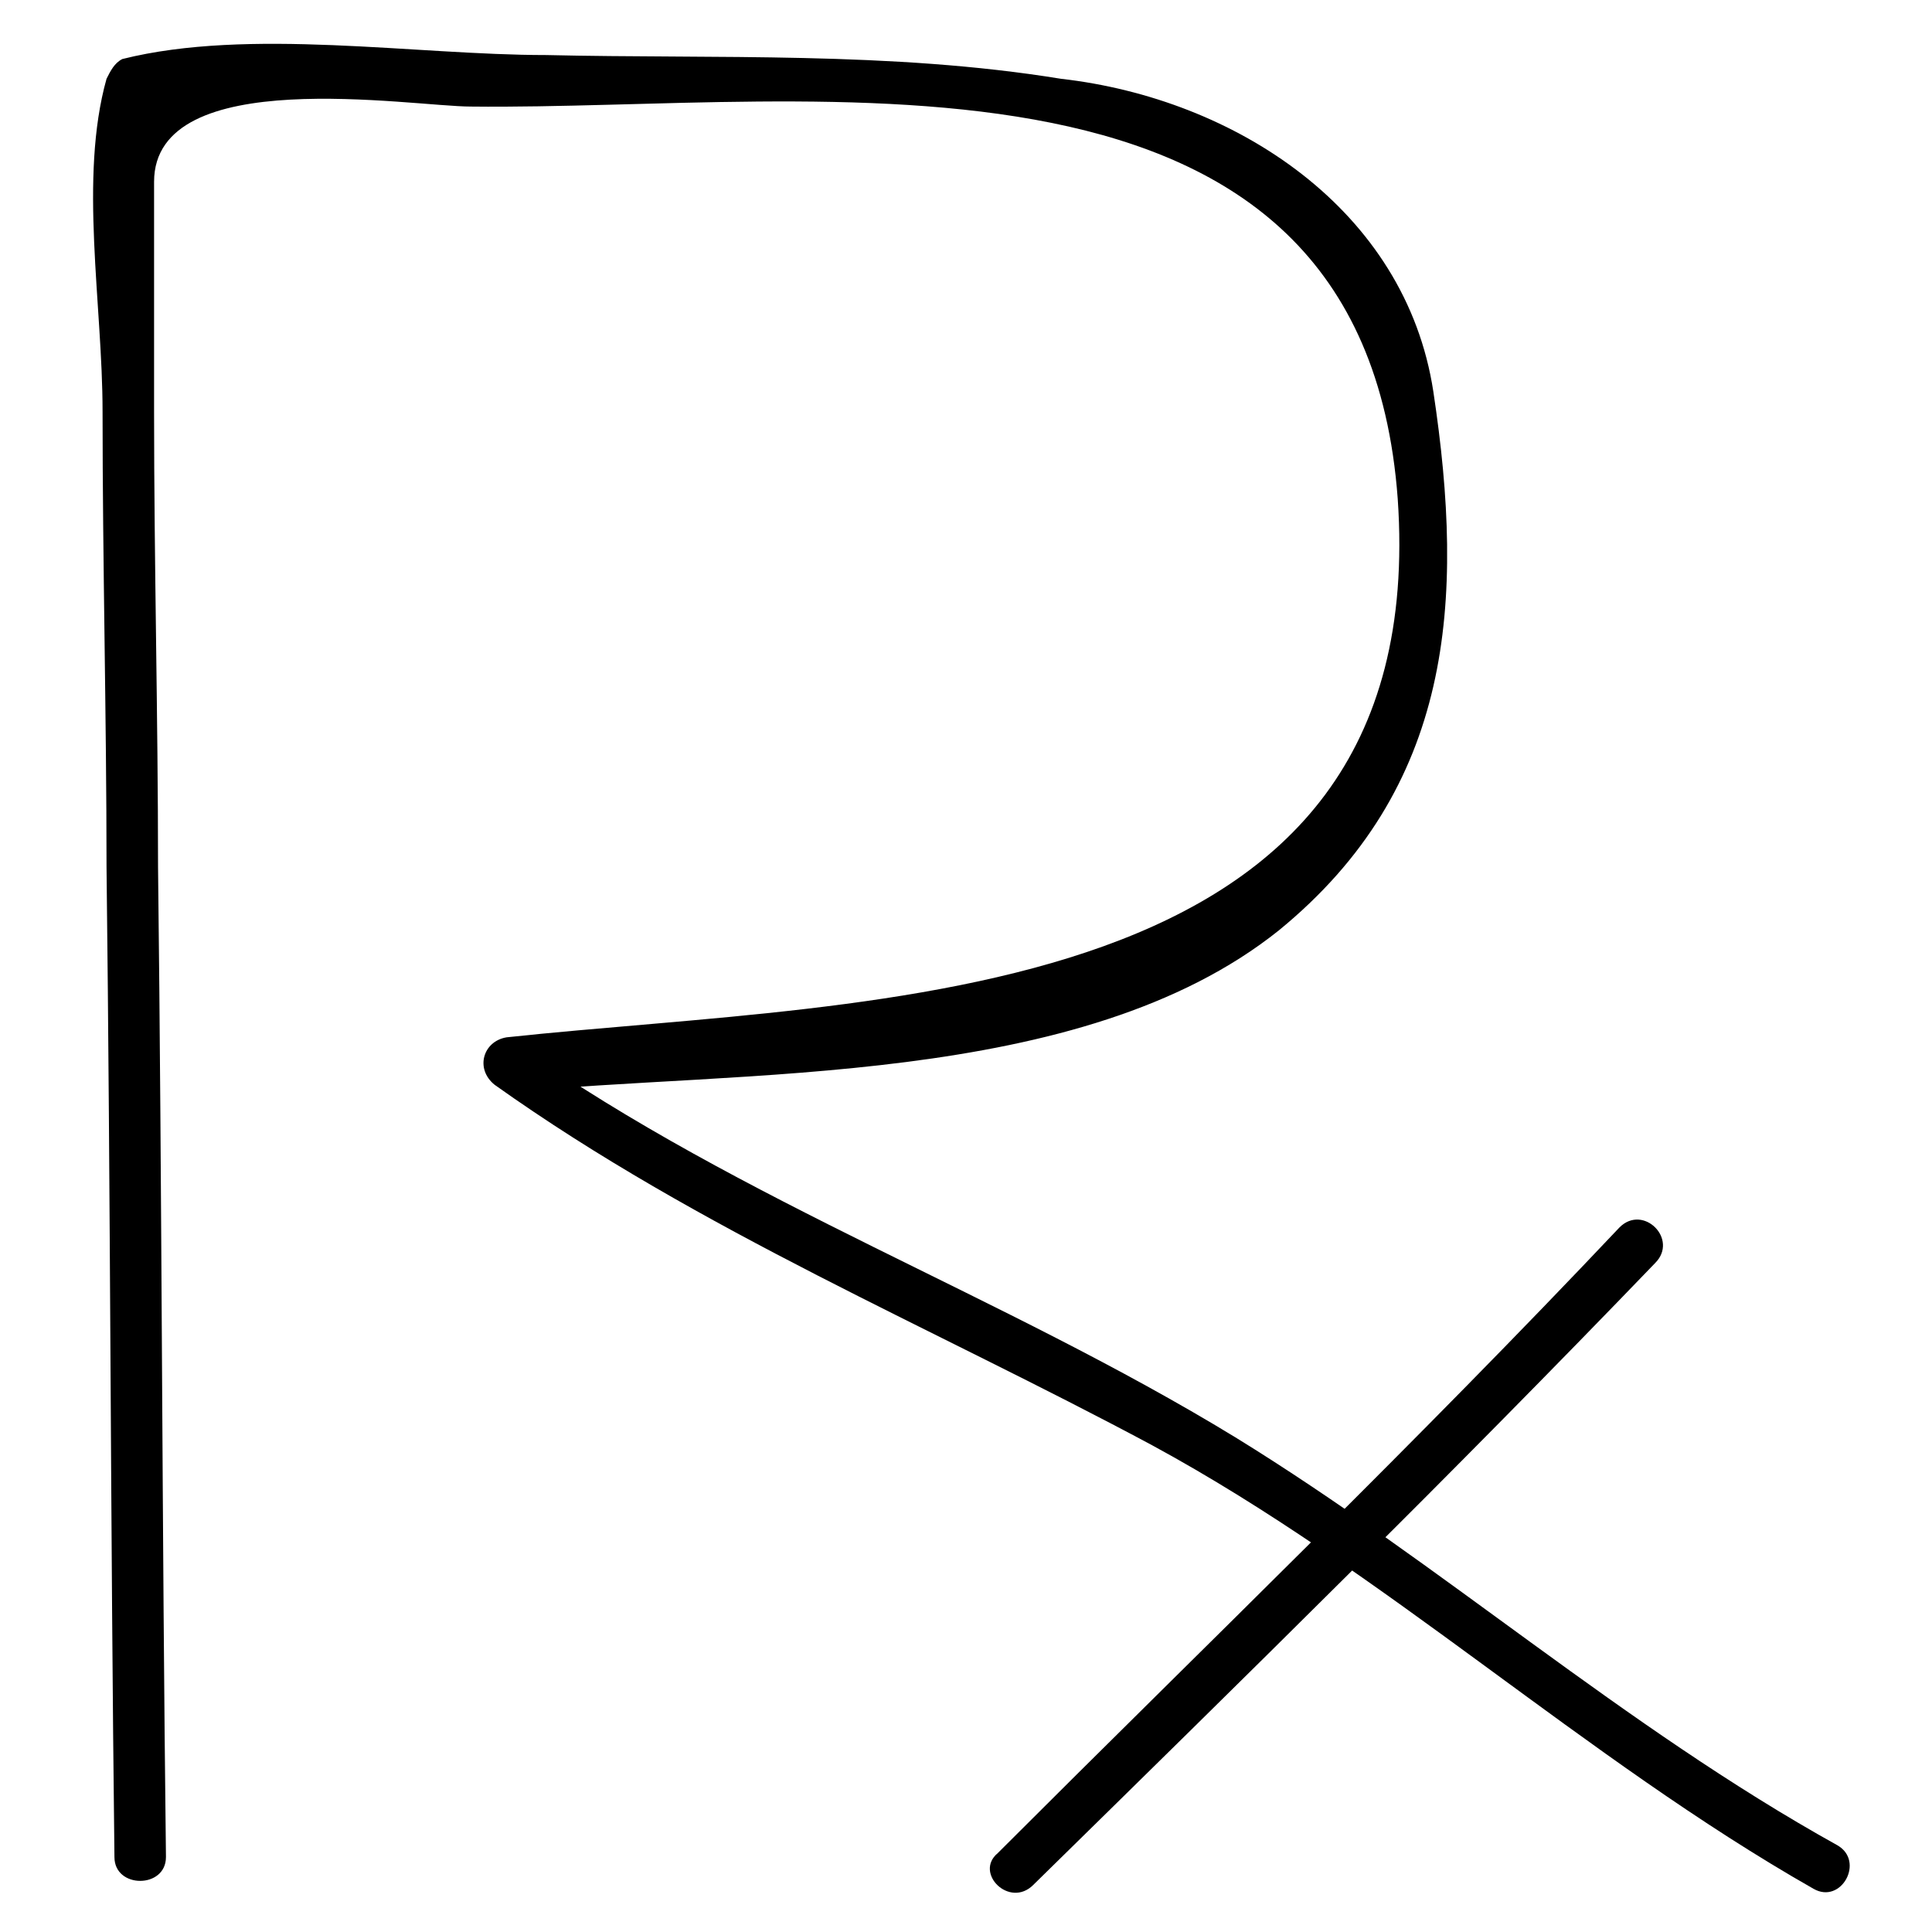 <?xml version="1.0" encoding="UTF-8"?>
<!-- Uploaded to: SVG Repo, www.svgrepo.com, Generator: SVG Repo Mixer Tools -->
<svg fill="#000000" width="800px" height="800px" version="1.1" viewBox="144 144 512 512" xmlns="http://www.w3.org/2000/svg">
 <g>
  <path d="m187.98 636.16c-1.051-87.117-1.051-175.29-2.098-262.4 0-39.887-1.051-80.82-1.051-120.7v-60.879c0-31.488 68.223-19.941 83.969-19.941 92.363 1.051 236.16-24.141 245.61 103.91 9.445 136.45-138.55 132.25-236.16 142.75-6.297 1.051-8.398 8.398-3.148 12.594 54.578 38.836 115.46 64.027 174.23 95.516 61.926 33.586 114.41 82.918 175.29 117.55 7.348 4.199 13.645-7.348 6.297-11.547-56.68-31.488-104.96-74.523-159.54-108.11-61.926-37.785-130.15-61.926-189.98-103.91-1.051 4.199-2.098 8.398-3.148 12.594 61.926-6.297 152.19-1.051 204.67-43.035 46.184-37.785 49.332-87.117 40.934-142.75-7.348-48.281-52.48-77.672-98.664-82.918-45.137-7.344-91.316-5.242-136.45-6.293-34.637 0-78.723-7.348-112.31 1.051-2.102 1.047-3.148 3.148-4.199 5.246-7.348 26.242-1.051 59.828-1.051 88.168 0 39.887 1.051 80.82 1.051 120.7 1.051 87.117 1.051 175.29 2.098 262.4 0 8.395 13.648 8.395 13.648 0z"/>
  <path d="m417.84 643.51c55.629-54.578 111.26-109.16 164.79-164.79 6.297-6.297-3.148-15.742-9.445-9.445-53.531 56.676-109.16 110.21-164.79 165.84-6.297 5.25 3.148 14.695 9.445 8.398z"/>
 </g>
</svg>
